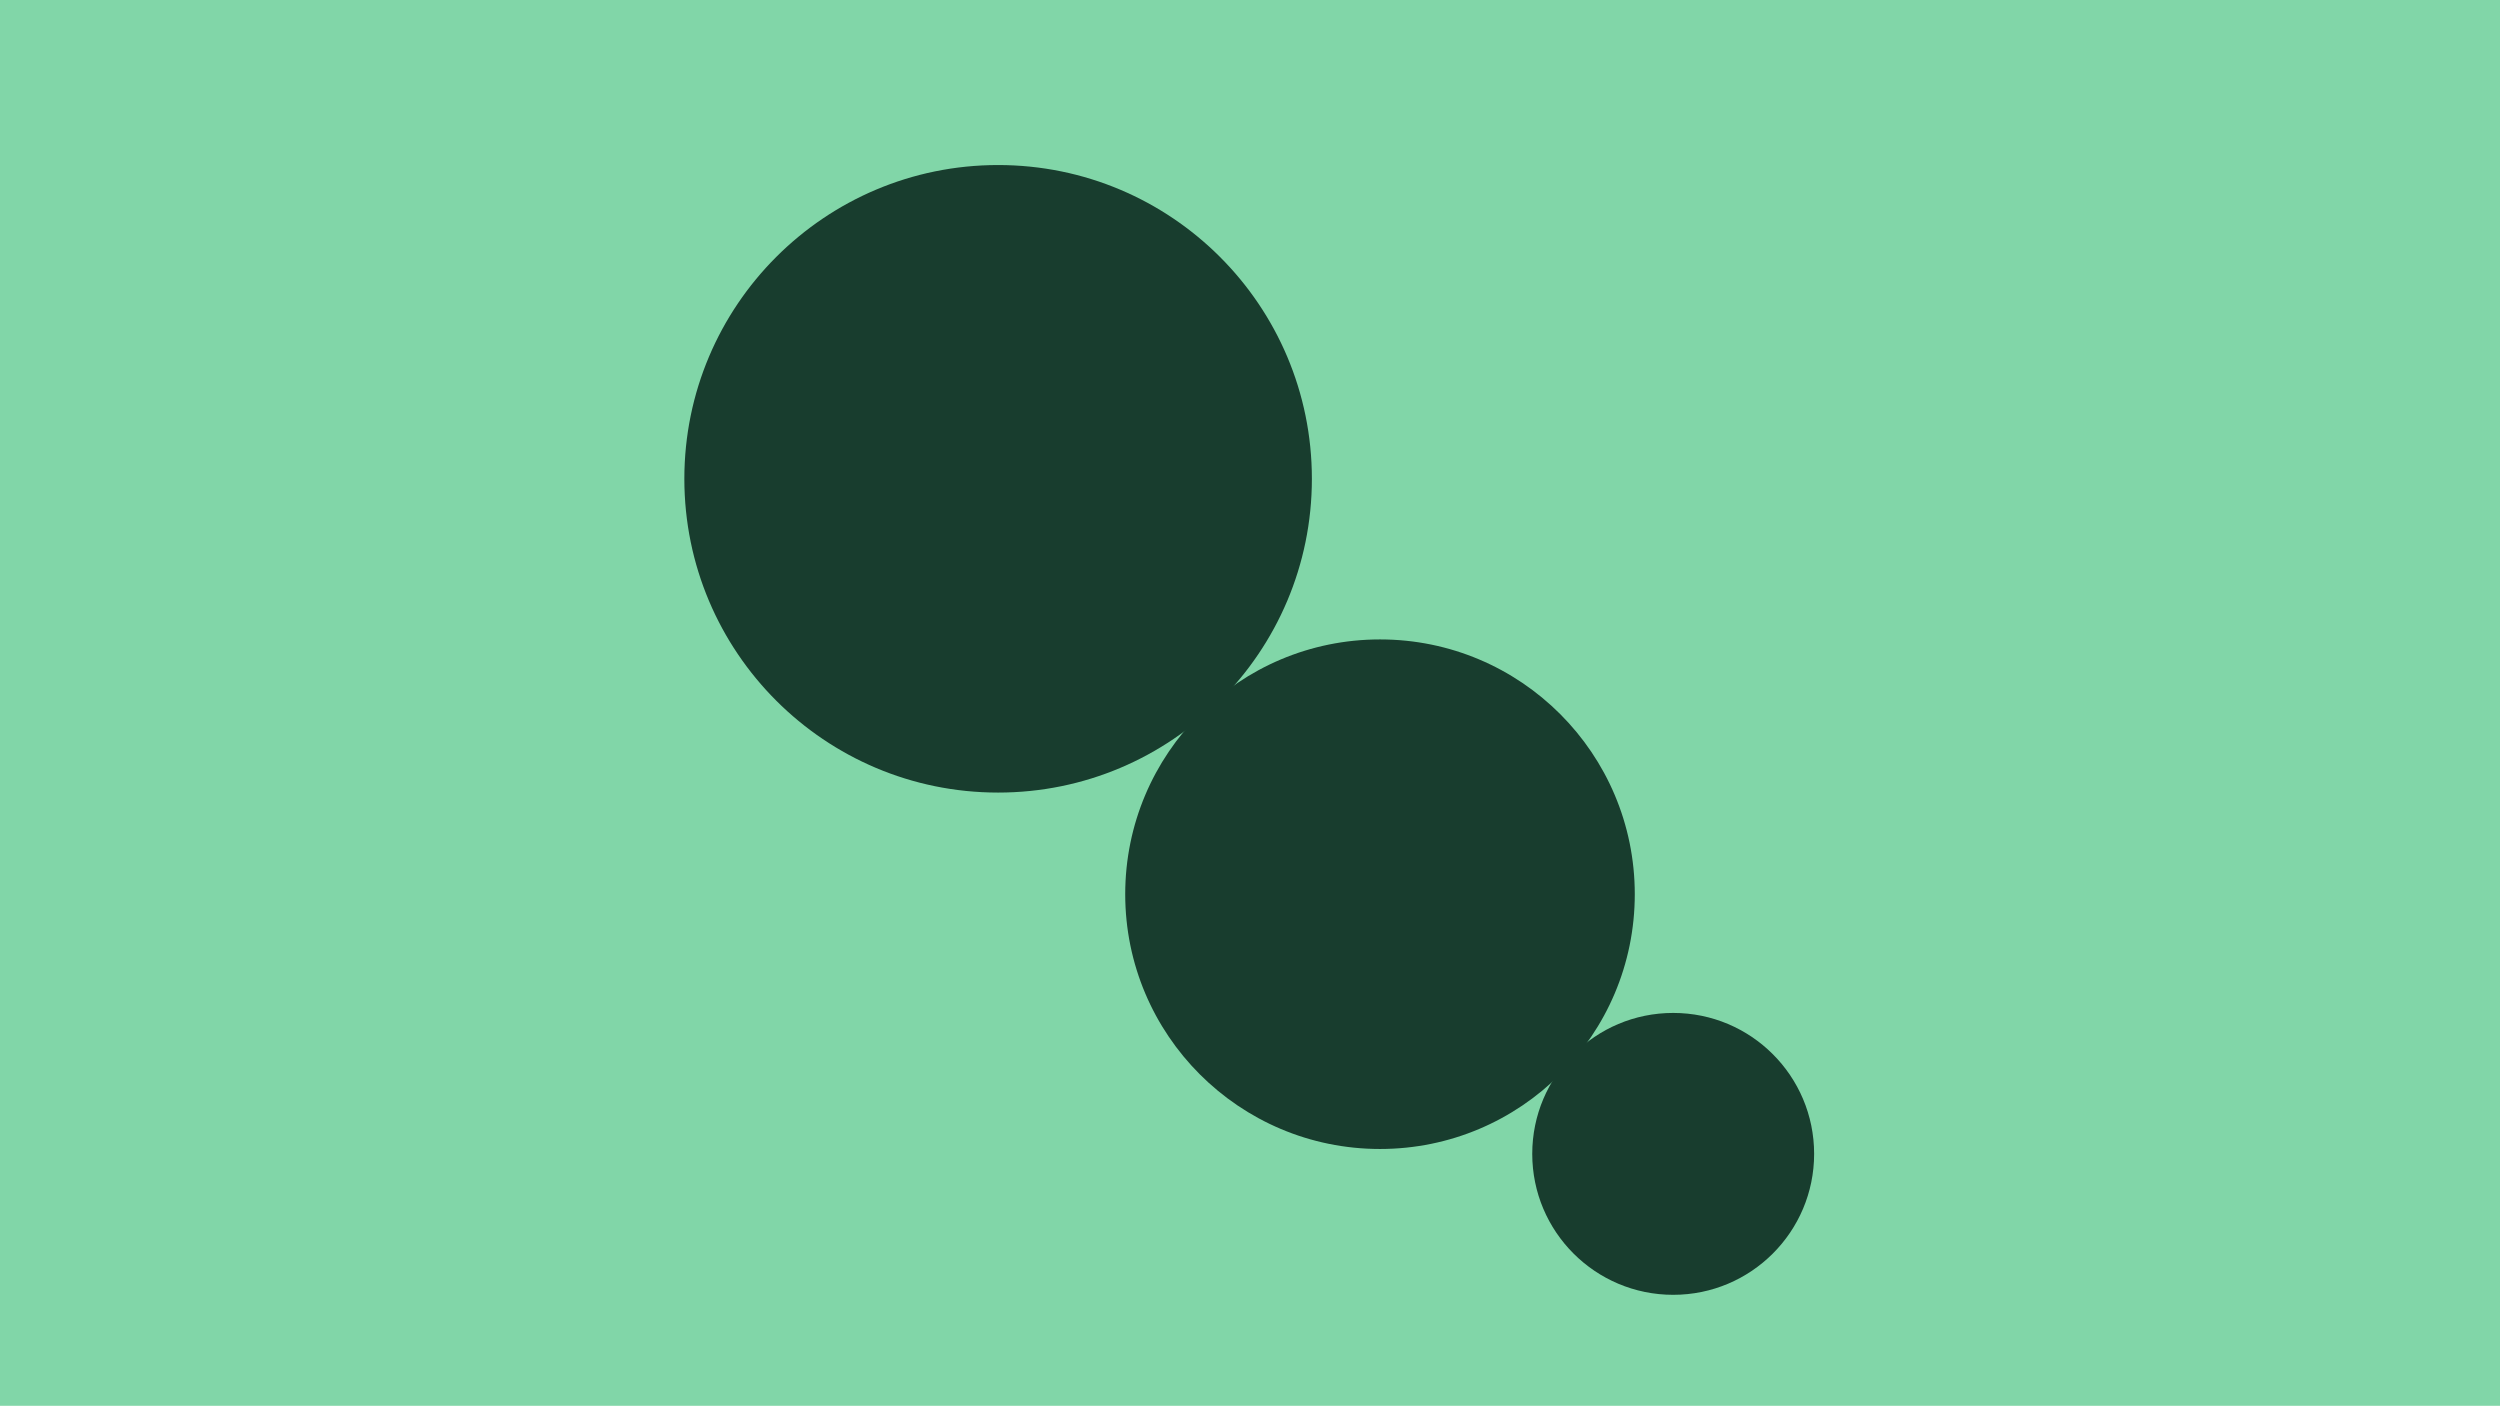<?xml version="1.0" encoding="UTF-8"?><svg id="Lager_1" xmlns="http://www.w3.org/2000/svg" viewBox="0 0 690 388"><defs><style>.cls-1{fill:#81d6a8;}.cls-2{fill:#183d2e;}</style></defs><rect class="cls-1" width="690" height="388"/><g id="Kostnader_och_betalare"><circle class="cls-2" cx="275.48" cy="132.15" r="86.6"/><circle class="cls-2" cx="461.8" cy="318.47" r="38.9"/><circle class="cls-2" cx="380.88" cy="246.8" r="70.32"/></g></svg>